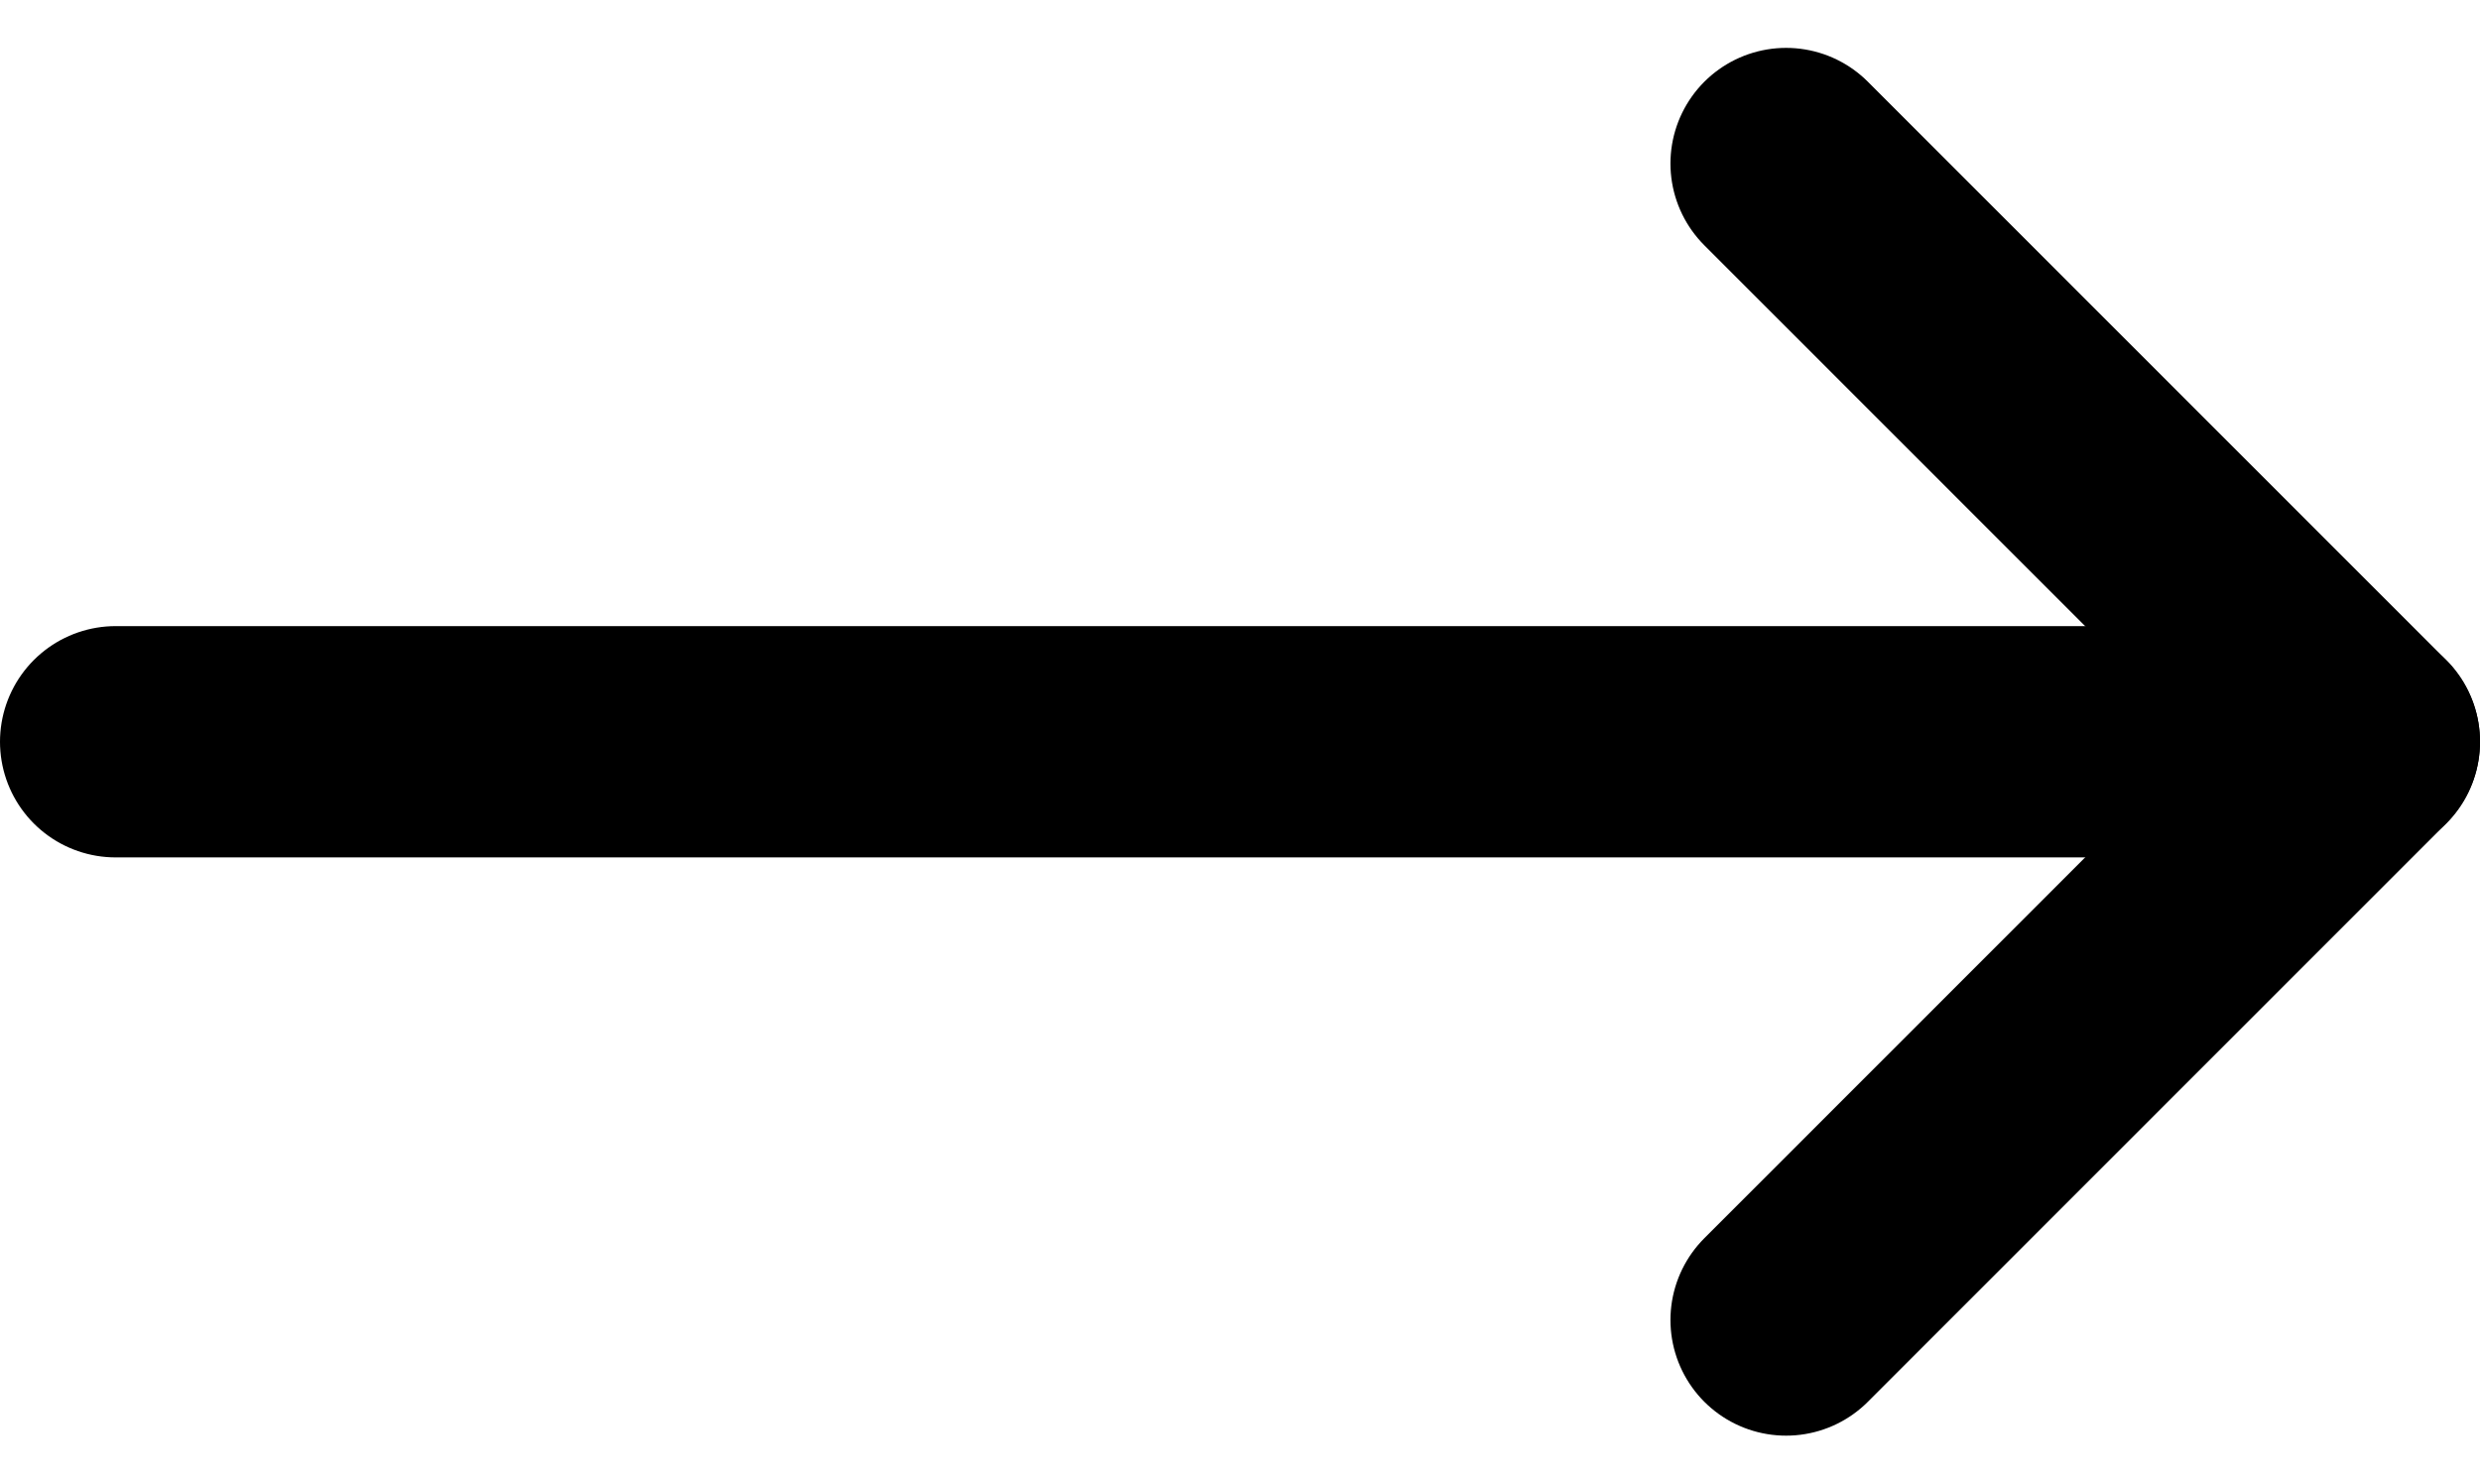 <svg viewBox="0 0 21.444 12.829" height="12.829" width="21.444" xmlns="http://www.w3.org/2000/svg">
  <g transform="translate(1 1.414)" id="arrows">
    <path stroke-width="2" stroke-miterlimit="10" stroke-linejoin="round" stroke-linecap="round" stroke="#000" fill="none" transform="translate(14.444)" d="M0,10,5,5,0,0" id="Path"></path>
    <path stroke-width="2" stroke-miterlimit="10" stroke-linejoin="round" stroke-linecap="round" stroke="#000" fill="none" transform="translate(0 4.306)" d="M0,.694H19.444" data-sanitized-data-name="Path" data-name="Path" id="Path-2"></path>
  </g>
</svg>
